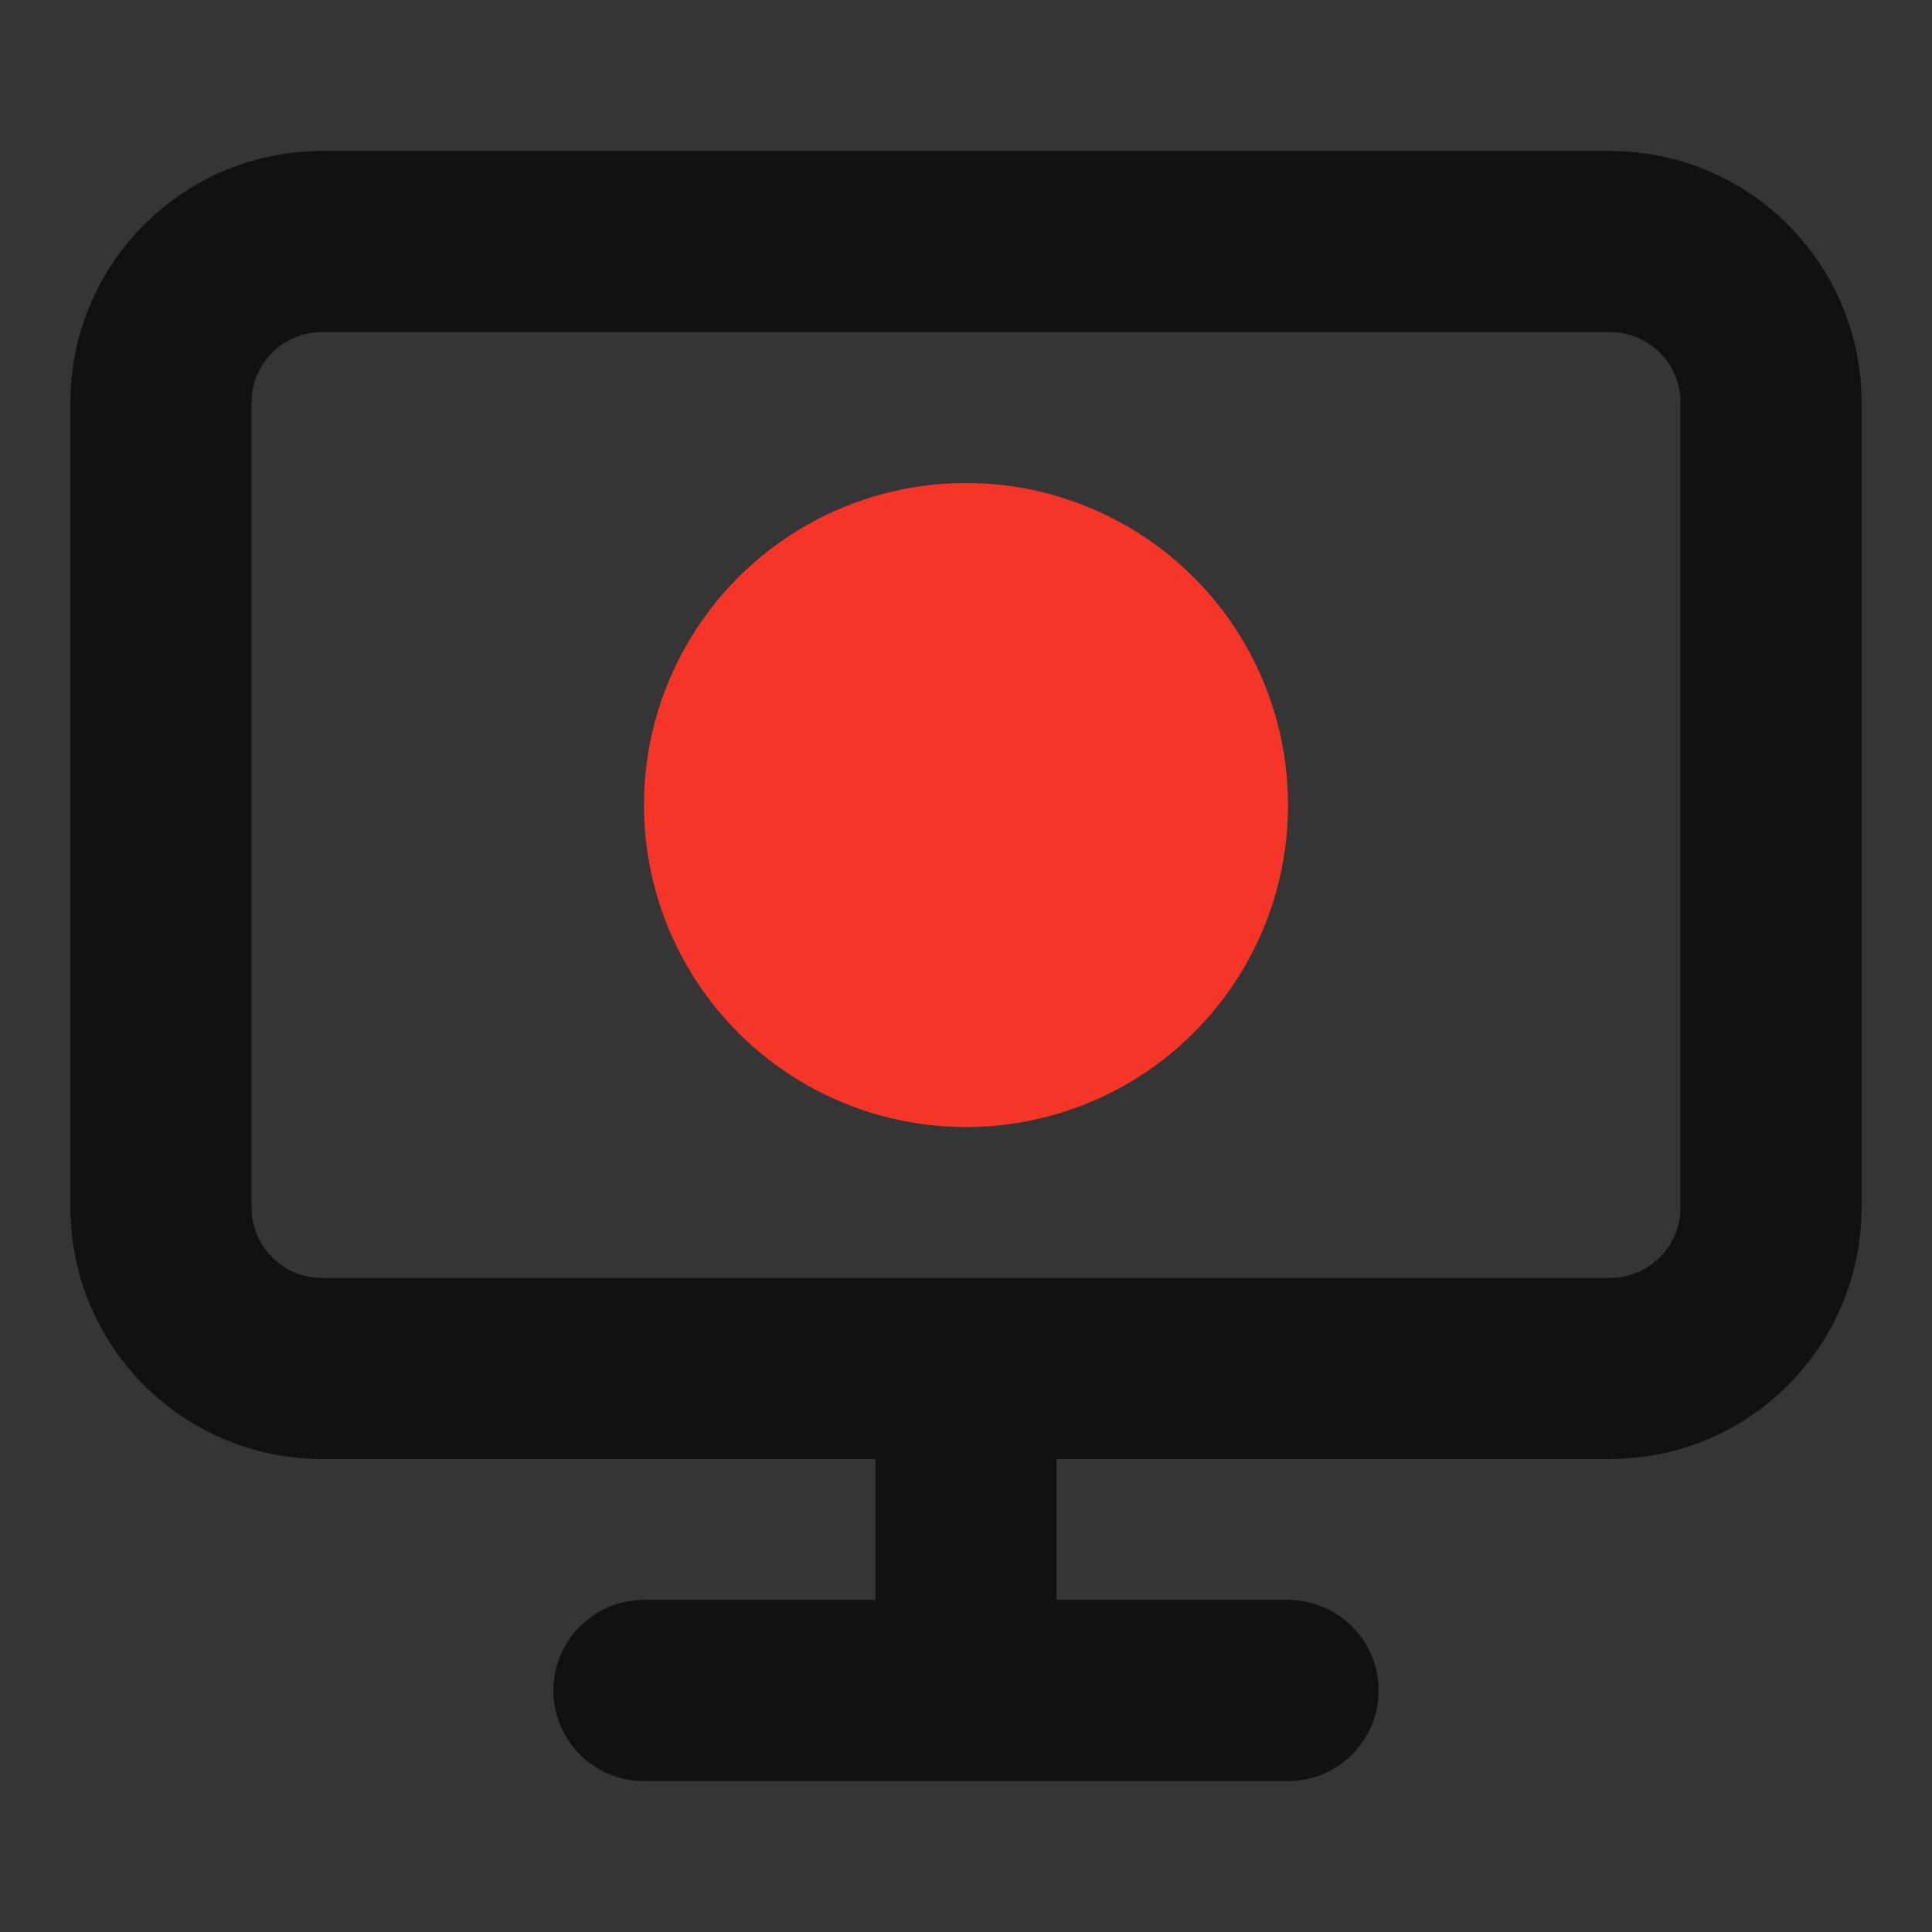 <svg width="16" height="16" viewBox="0 0 16 16" fill="none" xmlns="http://www.w3.org/2000/svg">
<rect x="0" y="0" width="16" height="16" fill="#333333" stroke="none"/>
<rect width="16" height="16" fill="white" fill-opacity="0.01" style="mix-blend-mode:multiply"/>
<path d="M5.333 14H10.667M8 11.333V14M2.667 2H13.333C14.07 2 14.667 2.597 14.667 3.333V10C14.667 10.736 14.07 11.333 13.333 11.333H2.667C1.93 11.333 1.333 10.736 1.333 10V3.333C1.333 2.597 1.93 2 2.667 2Z" stroke="#111111" stroke-width="1.5" stroke-linecap="round" stroke-linejoin="round"/>
<ellipse cx="8" cy="6.667" rx="2.667" ry="2.667" fill="#F53527"/>
</svg>
